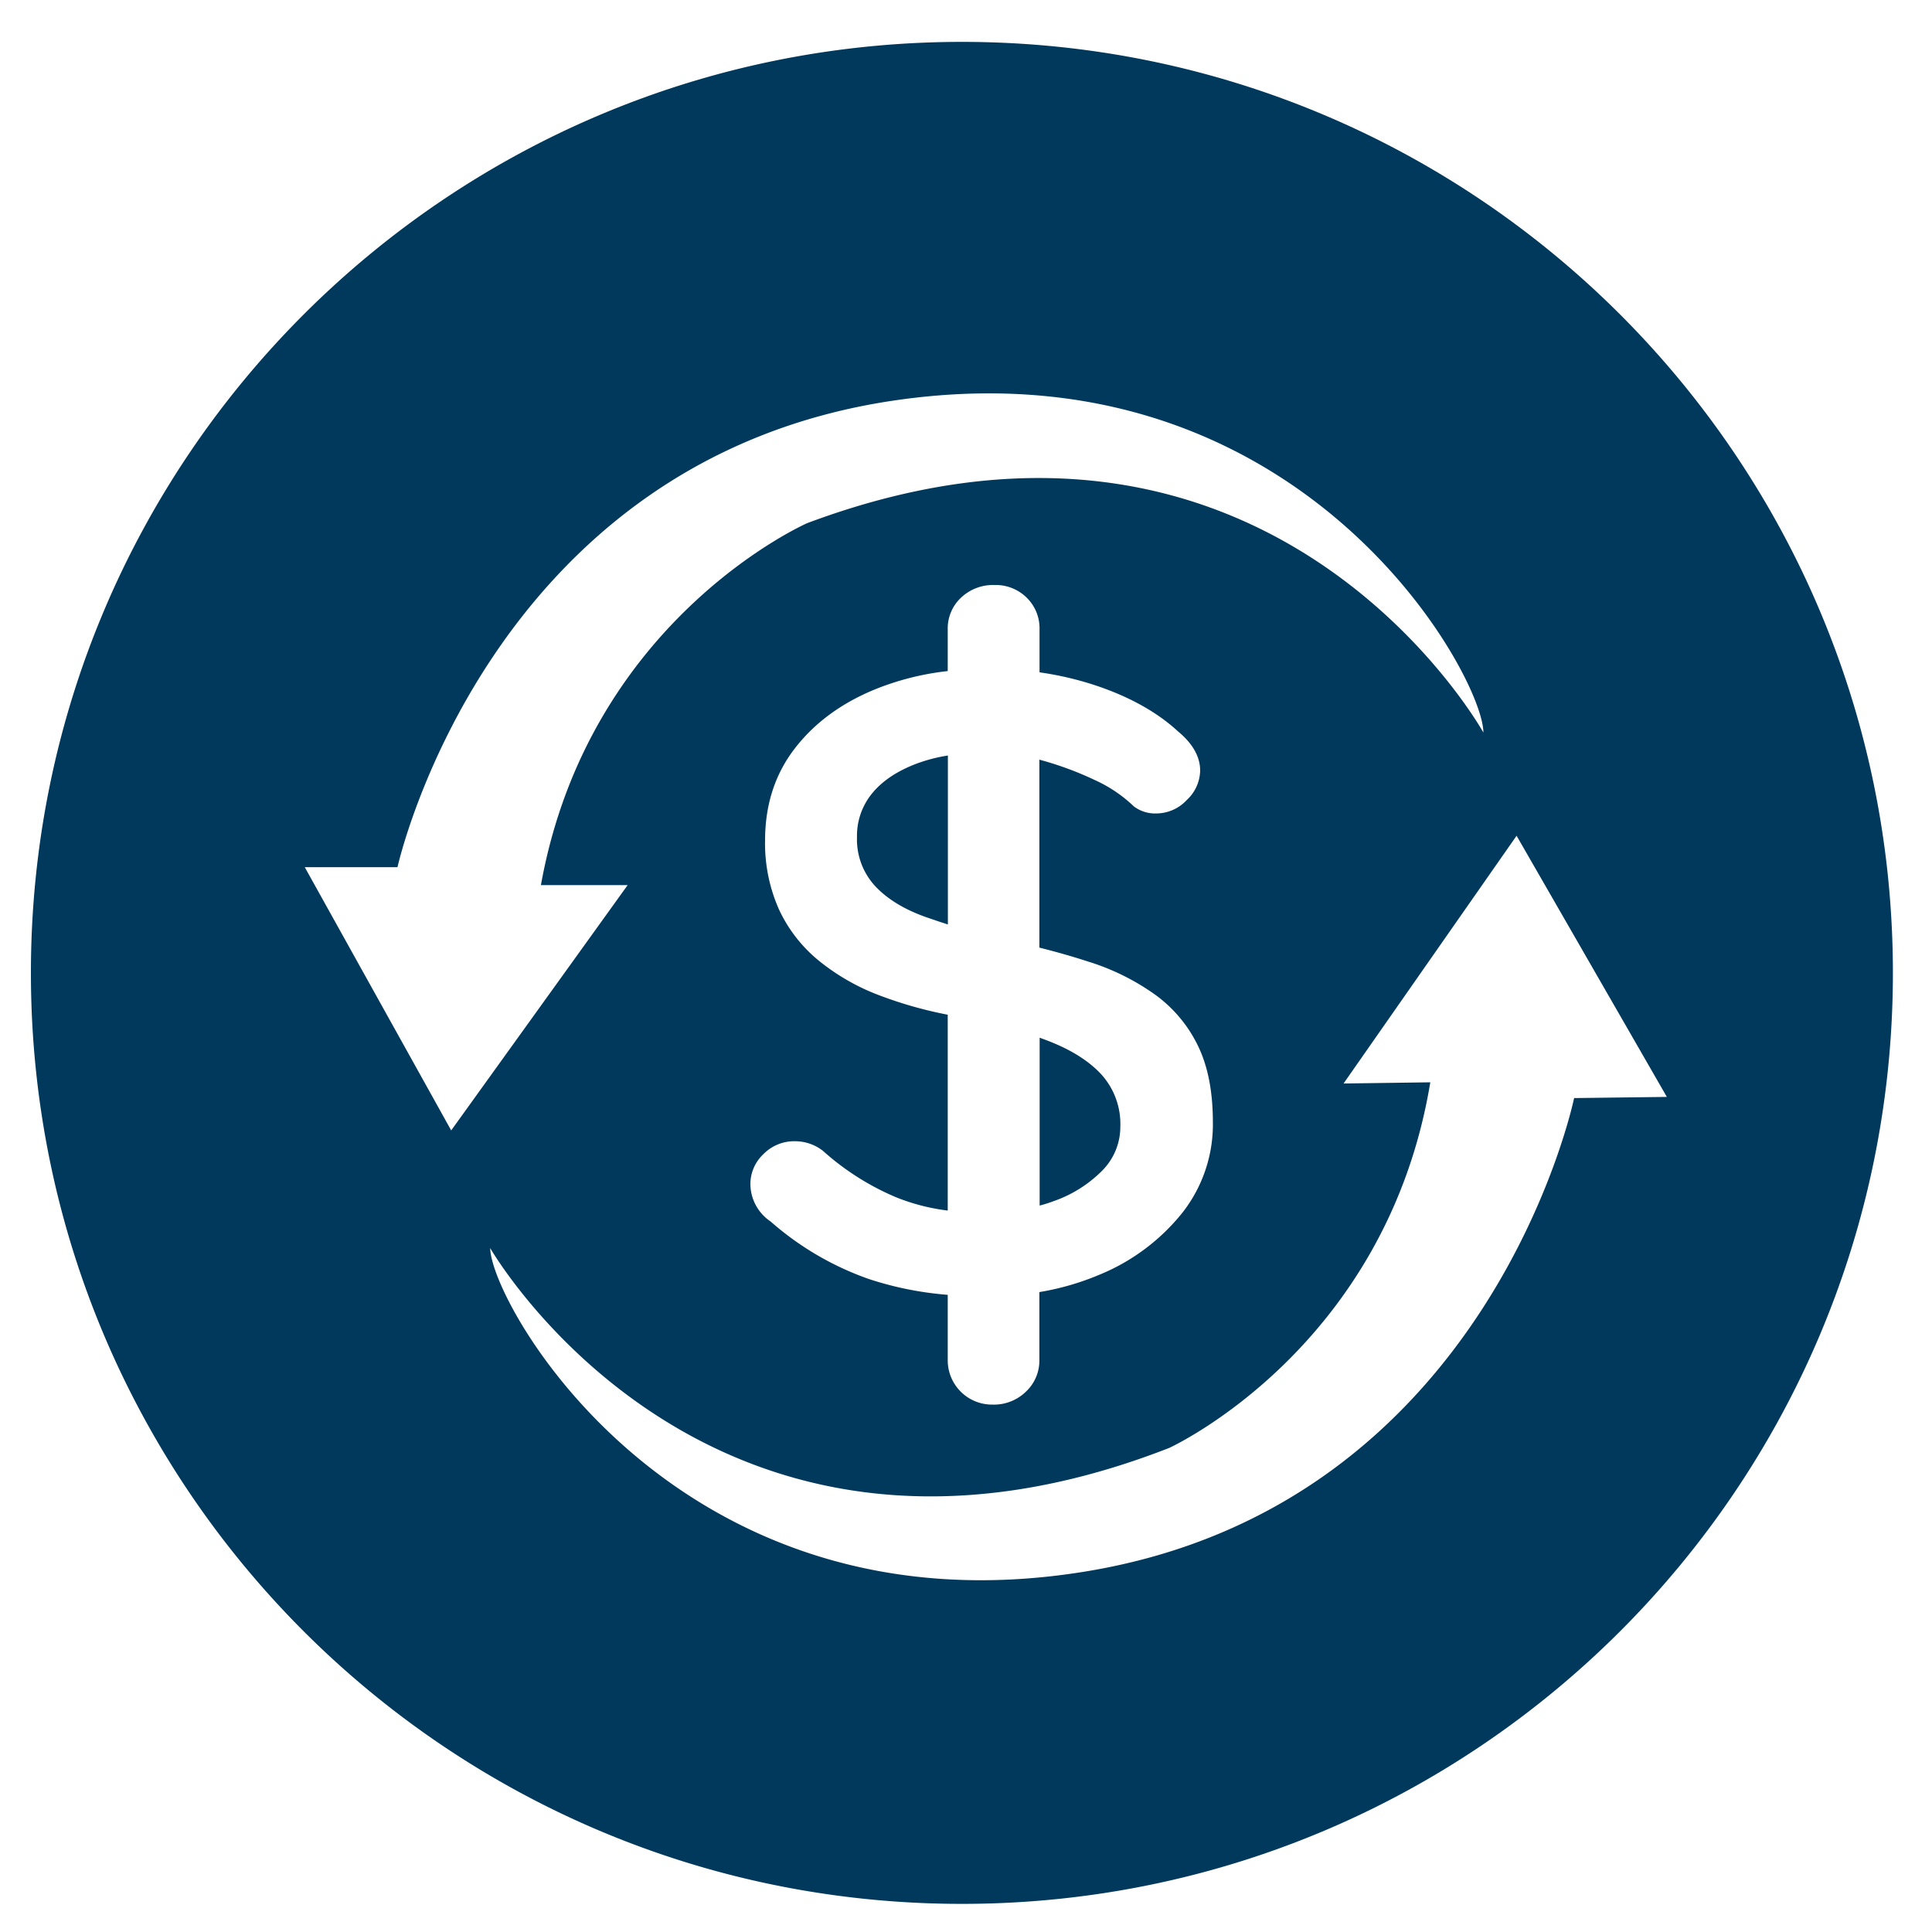 <svg viewBox="0 0 500 500" xmlns="http://www.w3.org/2000/svg" data-name="Layer 1" id="Layer_1"><defs><style>.cls-1{fill:#00395c;}</style></defs><path d="M272.47,310.93a33,33,0,0,0,12.71-7.9,16.11,16.11,0,0,0,4.76-11.5,19.08,19.08,0,0,0-4.88-13.43q-4.86-5.3-14-8.8l-2-.74V312C270.2,311.71,271.35,311.35,272.47,310.93Z" class="cls-1"></path><path d="M237.43,197.55q-7.6,2.82-11.64,7.67a17.26,17.26,0,0,0-4,11.39,17.79,17.79,0,0,0,4.64,12.64q4.63,5,12.94,8,2.83,1,5.94,2V195.53A41.59,41.59,0,0,0,237.43,197.55Z" class="cls-1"></path><path d="M248.94,10.84C115.87,10.84,8,118.71,8,251.78S115.87,492.72,248.94,492.72,489.88,384.84,489.88,251.78,382,10.84,248.94,10.84ZM78.87,224.42h24S126.1,119.13,231.39,103.65,383.9,174.87,383.9,189.58c0,0-55-99.1-175-54.19,0,0-56.52,24.77-68.91,93.67h22.45l-45.67,63.49ZM224.84,331a77.13,77.13,0,0,1-25.42-14.89,11.76,11.76,0,0,1-5.22-9.7,10.63,10.63,0,0,1,3.32-7.67,11.18,11.18,0,0,1,8.32-3.39,11.75,11.75,0,0,1,7.13,2.48,67.79,67.79,0,0,0,18.88,12,53,53,0,0,0,13.42,3.46V262.61a106.84,106.84,0,0,1-17.46-4.93,56.29,56.29,0,0,1-16-9.14,37.47,37.47,0,0,1-10.22-13.2A42,42,0,0,1,198,217.52q0-13.77,7.6-23.7t20.67-15.34a70.82,70.82,0,0,1,19-4.81V162.91a10.89,10.89,0,0,1,3.45-8.24,12.07,12.07,0,0,1,8.67-3.27,11.39,11.39,0,0,1,8.31,3.27,11.09,11.09,0,0,1,3.33,8.24V174a83,83,0,0,1,14.73,3.46q13.07,4.41,21.14,11.85,5.7,4.74,5.7,10.15a10.65,10.65,0,0,1-3.44,7.56,10.83,10.83,0,0,1-8,3.5,9.1,9.1,0,0,1-5.7-1.81,36.15,36.15,0,0,0-10.22-6.88,85.16,85.16,0,0,0-13.66-5.07l-.59-.16v48.64q6.8,1.71,12.71,3.64a60.63,60.63,0,0,1,17.46,8.69,35.34,35.34,0,0,1,10.93,13.2q3.8,7.89,3.8,19.63a37,37,0,0,1-8.08,23.69,53.43,53.43,0,0,1-21.26,15.8,68.86,68.86,0,0,1-15.56,4.5V352a11,11,0,0,1-3.44,8.12,11.87,11.87,0,0,1-8.68,3.39A11.47,11.47,0,0,1,245.27,352V335.1A86.71,86.71,0,0,1,224.84,331Zm182.54-46.82S385.63,389.8,280.57,406.76,127.07,337.68,126.86,323c0,0,56.36,98.32,175.71,51.73,0,0,56.17-25.56,67.59-94.63l-22.45.31,44.78-64.12,38.89,67.59Z" class="cls-1"></path></svg>